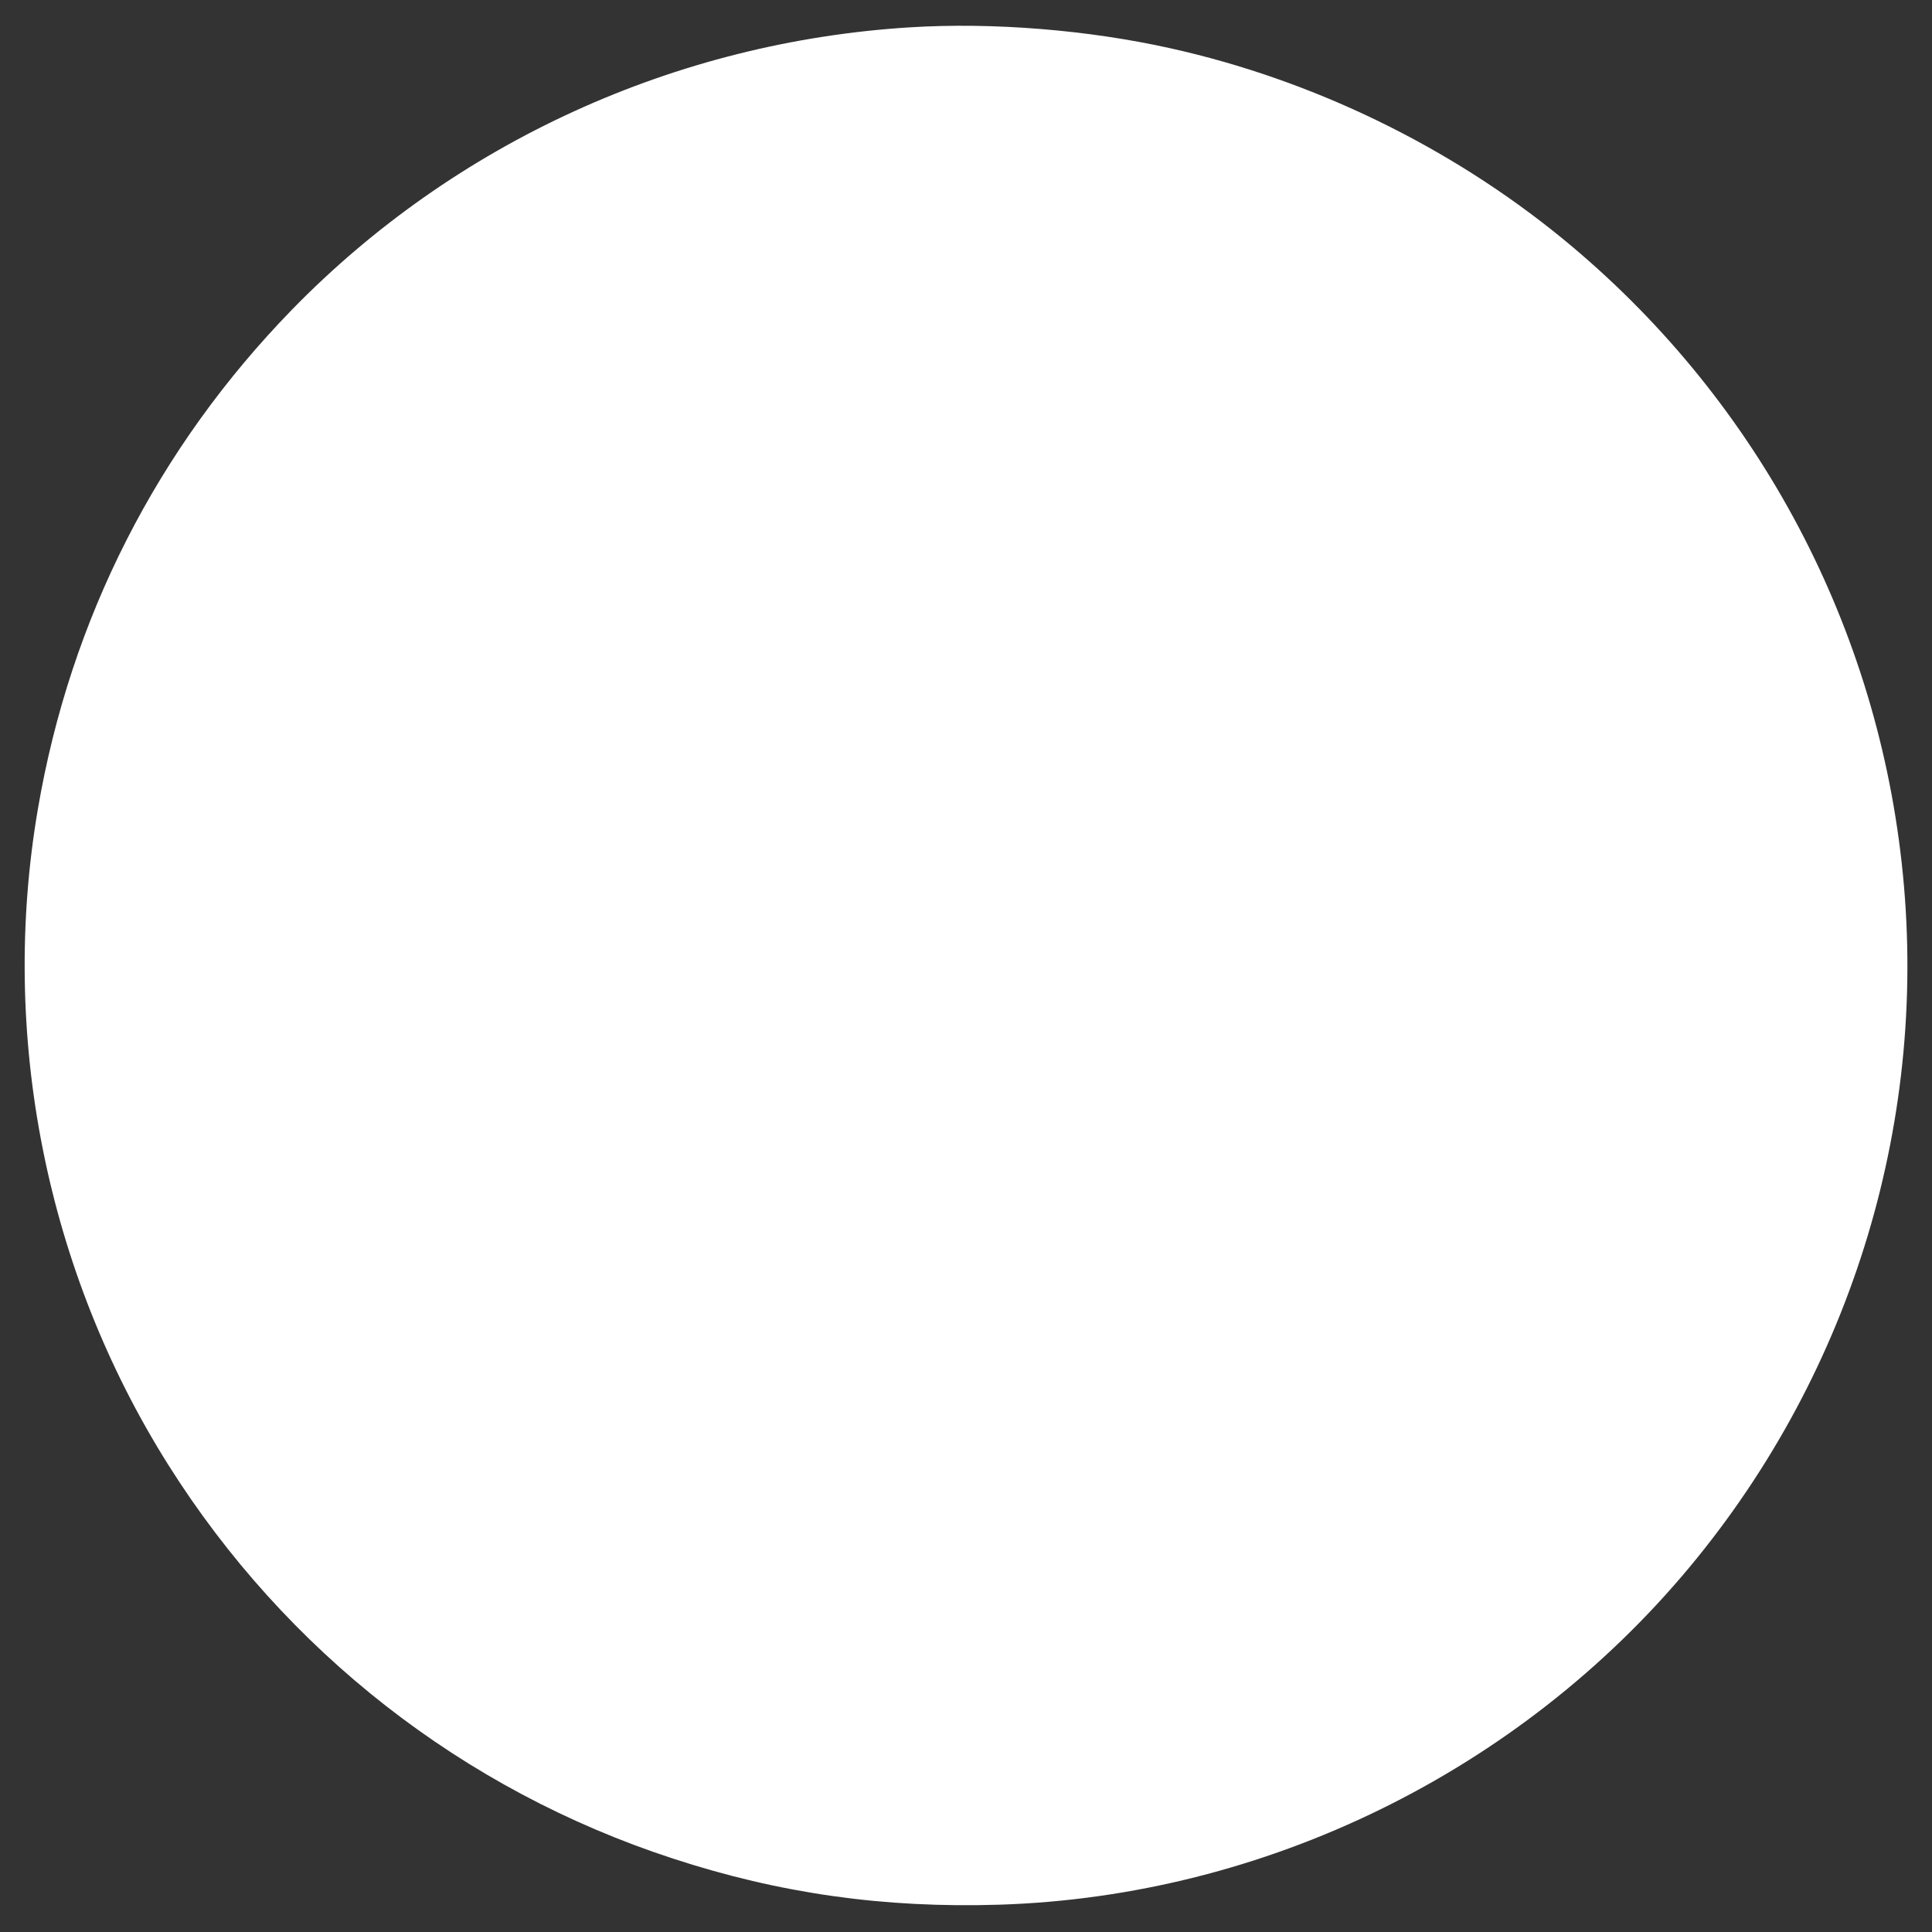 <?xml version="1.0" standalone="no"?>
<!DOCTYPE svg PUBLIC "-//W3C//DTD SVG 20010904//EN"
 "http://www.w3.org/TR/2001/REC-SVG-20010904/DTD/svg10.dtd">
<svg version="1.0" xmlns="http://www.w3.org/2000/svg"
 width="1280pt" height="1280pt" viewBox="0 0 1280 1280"
 preserveAspectRatio="xMidYMid meet">
<rect x="0" y="0" width="1280" height="1280" fill="#333333" stroke="none"/>
<g transform="translate(0,1280) scale(0.1,-0.1)"
fill="#ffffff" stroke="none">
<path d="M6030 12619 c-1554 -96 -3017 -764 -4095 -1870 -892 -916 -1469
-2049 -1684 -3309 -256 -1497 54 -3059 864 -4345 779 -1237 1955 -2155 3342
-2608 708 -232 1400 -330 2166 -306 1758 56 3444 881 4573 2239 1083 1303
1590 2988 1403 4665 -180 1622 -985 3102 -2249 4136 -745 609 -1654 1050
-2595 1259 -547 122 -1177 173 -1725 139z"/>
</g>
</svg>
